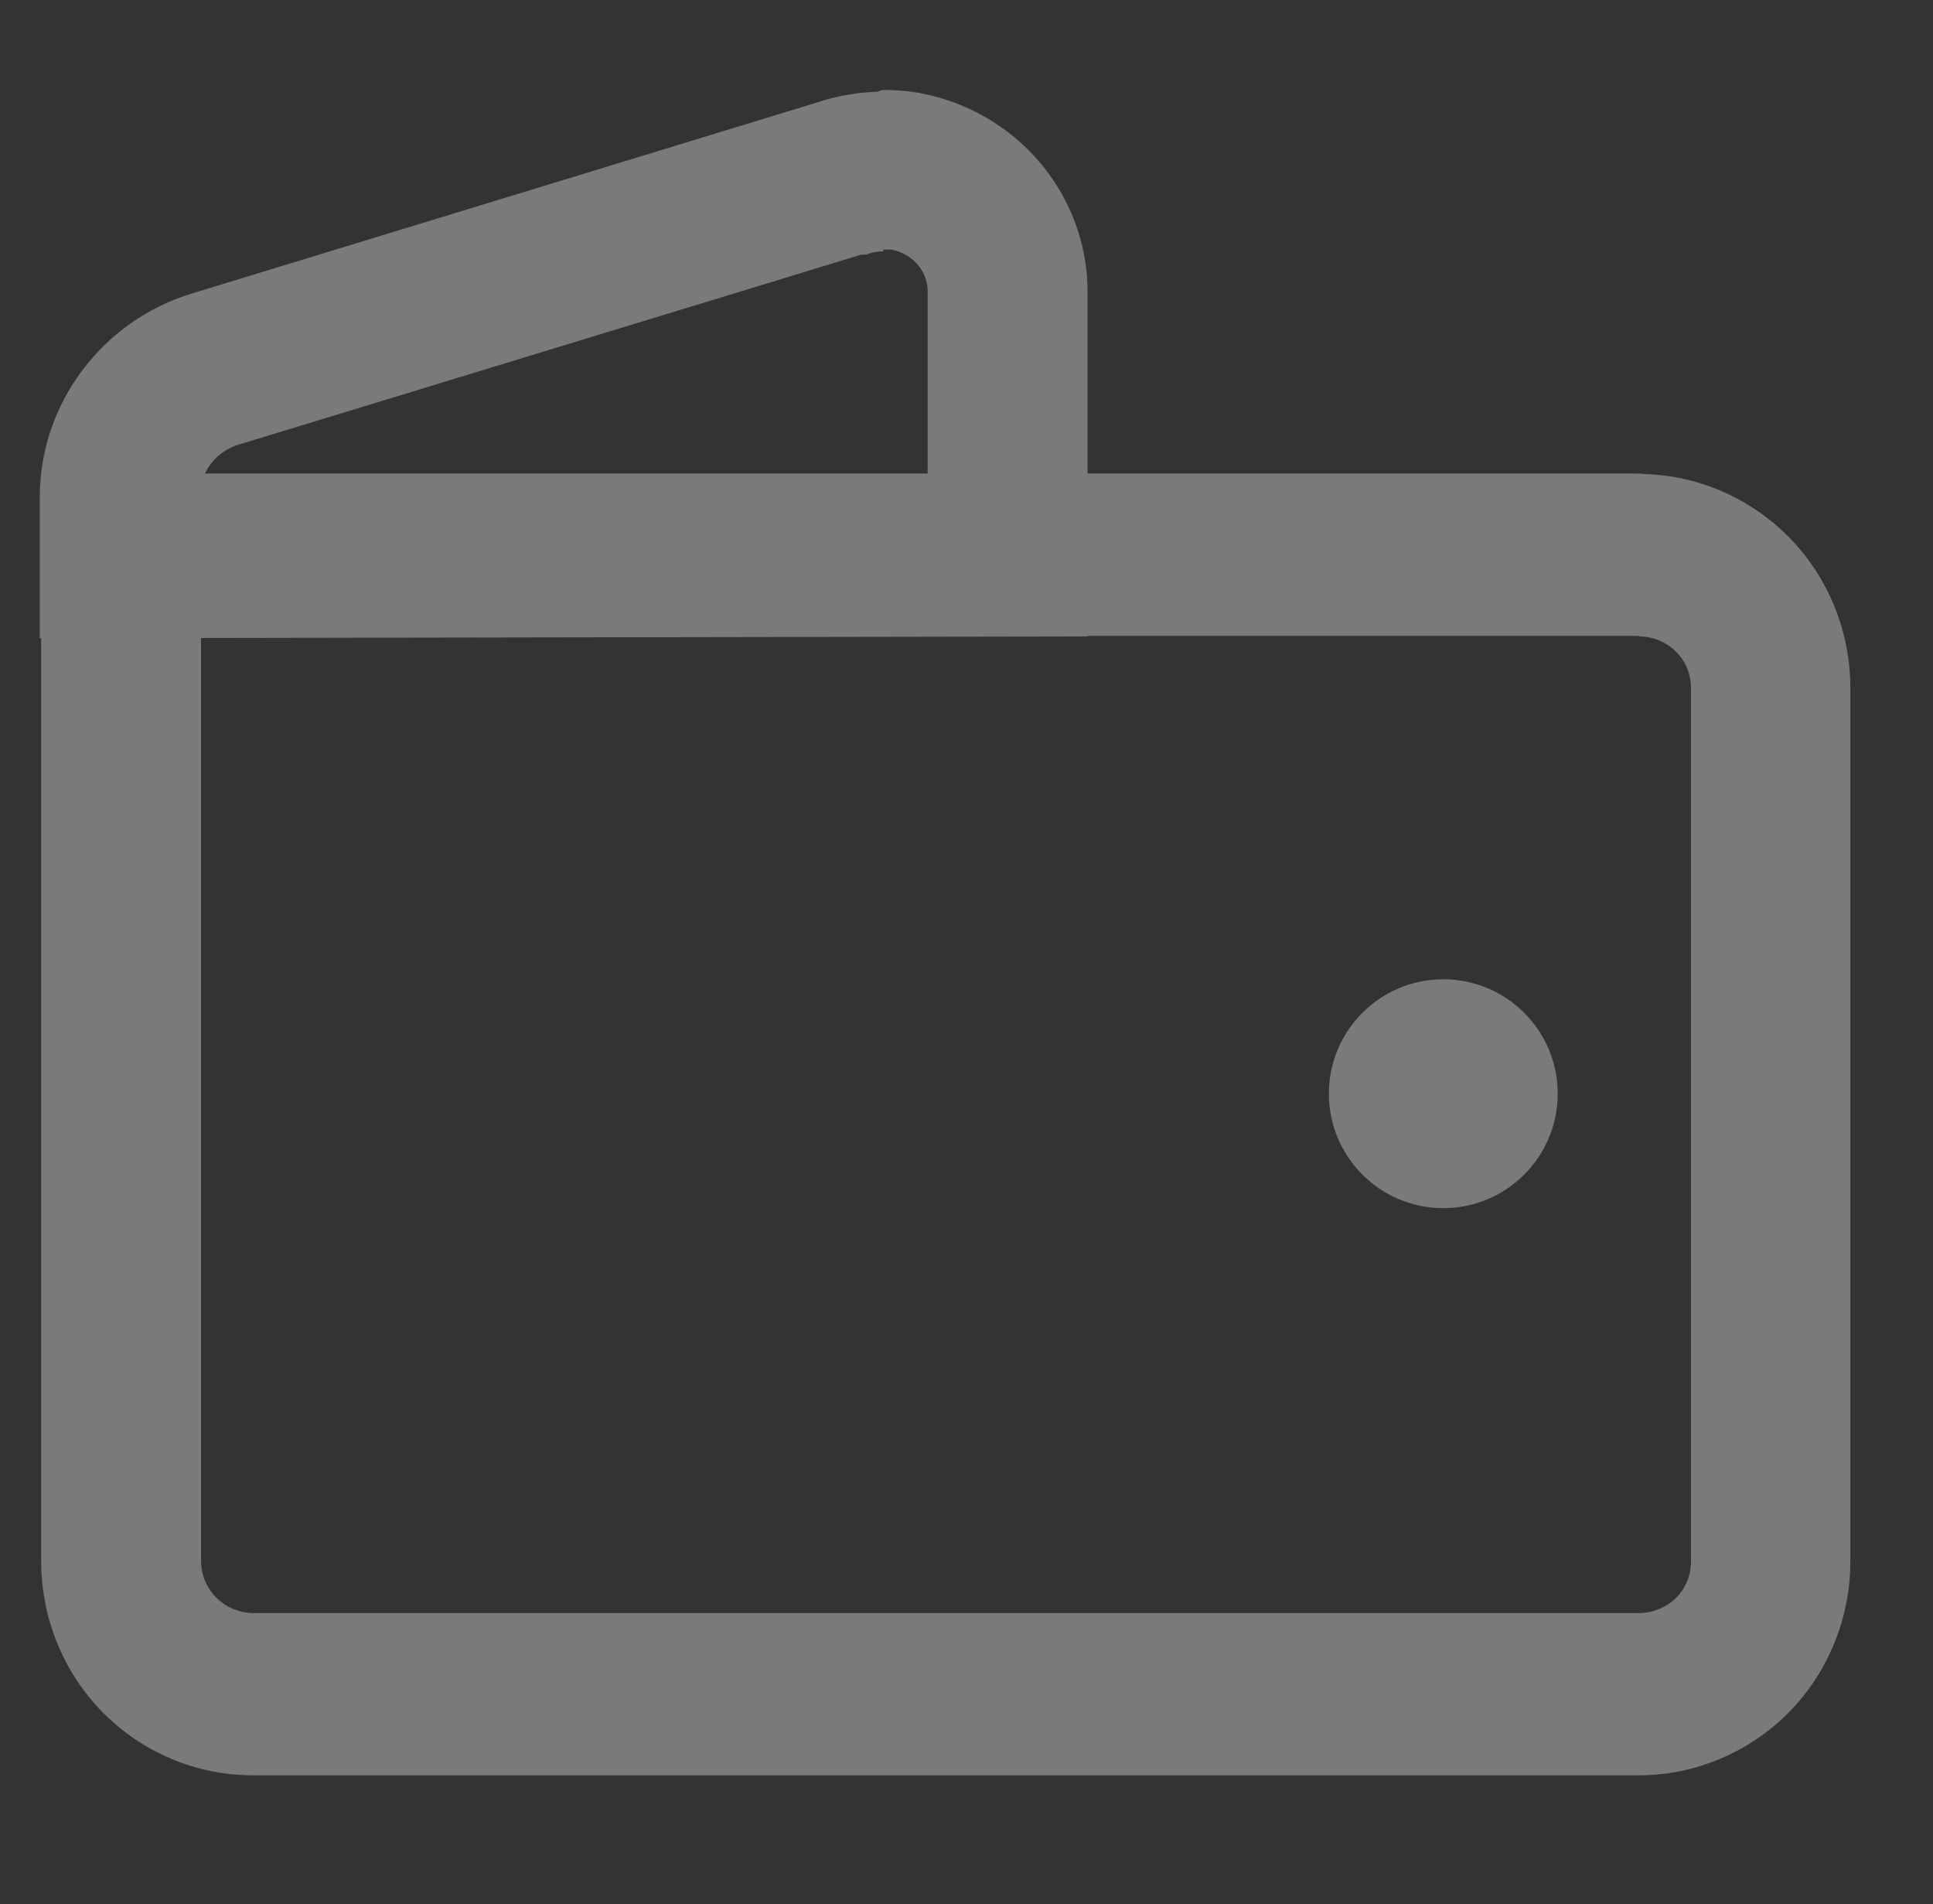<svg width="66" height="65" viewBox="0 0 66 65" fill="none" xmlns="http://www.w3.org/2000/svg">
<rect x="0" y="0" width="66" height="65" fill="#333333" stroke="none"/>
<g opacity="0.35">
<path d="M30.164 7.964H30.459C30.79 8.012 31.104 8.136 31.377 8.328C31.644 8.516 31.861 8.765 32.011 9.055C32.156 9.334 32.231 9.645 32.229 9.96V9.993V16.817L6.284 16.882C6.285 16.386 6.448 15.905 6.749 15.509C7.059 15.098 7.493 14.796 7.989 14.647L29.323 8.138H29.394H29.47C29.694 8.062 29.928 8.023 30.164 8.024M30.164 3.684C29.439 3.685 28.719 3.804 28.033 4.037L6.727 10.546C5.342 10.965 4.128 11.813 3.263 12.965C2.404 14.098 1.931 15.474 1.914 16.893V21.232L36.578 21.172V10.02C36.588 9.003 36.348 8 35.879 7.096C35.41 6.188 34.728 5.405 33.89 4.813C33.054 4.222 32.09 3.836 31.076 3.684C30.794 3.648 30.509 3.629 30.224 3.625C30.191 3.625 30.164 3.652 30.164 3.684Z" fill="white"/>
<path d="M30.164 7.964H30.459C30.79 8.012 31.104 8.136 31.377 8.328C31.644 8.516 31.861 8.765 32.011 9.055C32.156 9.334 32.231 9.645 32.229 9.96V9.993V16.817L6.284 16.882C6.285 16.386 6.448 15.905 6.749 15.509C7.059 15.098 7.493 14.796 7.989 14.647L29.323 8.138H29.394H29.47C29.694 8.062 29.928 8.023 30.164 8.024M30.164 3.684C29.439 3.685 28.719 3.804 28.033 4.037L6.727 10.546C5.342 10.965 4.128 11.813 3.263 12.965C2.404 14.098 1.931 15.474 1.914 16.893V21.232L36.578 21.172V10.02C36.588 9.003 36.348 8 35.879 7.096C35.41 6.188 34.728 5.405 33.89 4.813C33.054 4.222 32.09 3.836 31.076 3.684C30.794 3.648 30.509 3.629 30.224 3.625C30.191 3.625 30.164 3.652 30.164 3.684V3.684Z" stroke="white" stroke-width="1.11"/>
<path d="M55.969 21.17C56.59 21.172 57.184 21.421 57.627 21.863C57.839 22.075 58.007 22.327 58.12 22.606C58.234 22.885 58.292 23.185 58.291 23.487V26.397V53.303C58.291 53.605 58.234 53.903 58.121 54.182C58.008 54.461 57.842 54.714 57.633 54.927C57.188 55.369 56.591 55.618 55.969 55.62H8.631C8.022 55.613 7.439 55.369 7 54.938C6.784 54.726 6.612 54.472 6.494 54.192C6.375 53.911 6.313 53.609 6.31 53.303V21.153H55.969M55.953 16.735C55.959 16.729 55.955 16.719 55.946 16.719H4.981C3.313 16.719 1.961 18.071 1.961 19.738V53.303C1.962 54.191 2.134 55.069 2.469 55.888C2.804 56.707 3.295 57.451 3.913 58.076C5.17 59.34 6.865 60.049 8.631 60.049H55.969C57.73 60.045 59.418 59.336 60.672 58.076C61.29 57.451 61.78 56.707 62.115 55.888C62.45 55.069 62.623 54.191 62.623 53.303V45.632V30.205V23.487C62.623 22.599 62.451 21.721 62.116 20.901C61.781 20.082 61.29 19.339 60.672 18.714C59.415 17.448 57.72 16.737 55.953 16.735Z" fill="white"/>
<path d="M55.969 21.17C56.59 21.172 57.184 21.421 57.627 21.863C57.839 22.075 58.007 22.327 58.12 22.606C58.234 22.885 58.292 23.185 58.291 23.487V26.397V53.303C58.291 53.605 58.234 53.903 58.121 54.182C58.008 54.461 57.842 54.714 57.633 54.927C57.188 55.369 56.591 55.618 55.969 55.62H8.631C8.022 55.613 7.439 55.369 7 54.938C6.784 54.726 6.612 54.472 6.494 54.192C6.375 53.911 6.313 53.609 6.31 53.303V21.153H55.969M1.961 53.303V19.738C1.961 18.071 3.313 16.719 4.981 16.719H55.946C55.955 16.719 55.959 16.729 55.953 16.735V16.735C57.72 16.737 59.415 17.448 60.672 18.714C61.29 19.339 61.781 20.082 62.116 20.901C62.451 21.721 62.623 22.599 62.623 23.487V30.205V45.632V53.303C62.623 54.191 62.45 55.069 62.115 55.888C61.78 56.707 61.29 57.451 60.672 58.076C59.418 59.336 57.73 60.045 55.969 60.049H8.631C6.865 60.049 5.17 59.34 3.913 58.076C3.295 57.451 2.804 56.707 2.469 55.888C2.134 55.069 1.962 54.191 1.961 53.303Z" stroke="white" stroke-width="1.11"/>
<path d="M53.186 37.336C53.186 39.493 51.437 41.242 49.279 41.242C47.122 41.242 45.373 39.493 45.373 37.336C45.373 35.179 47.122 33.43 49.279 33.43C51.437 33.43 53.186 35.179 53.186 37.336Z" fill="white"/>
</g>
</svg>
